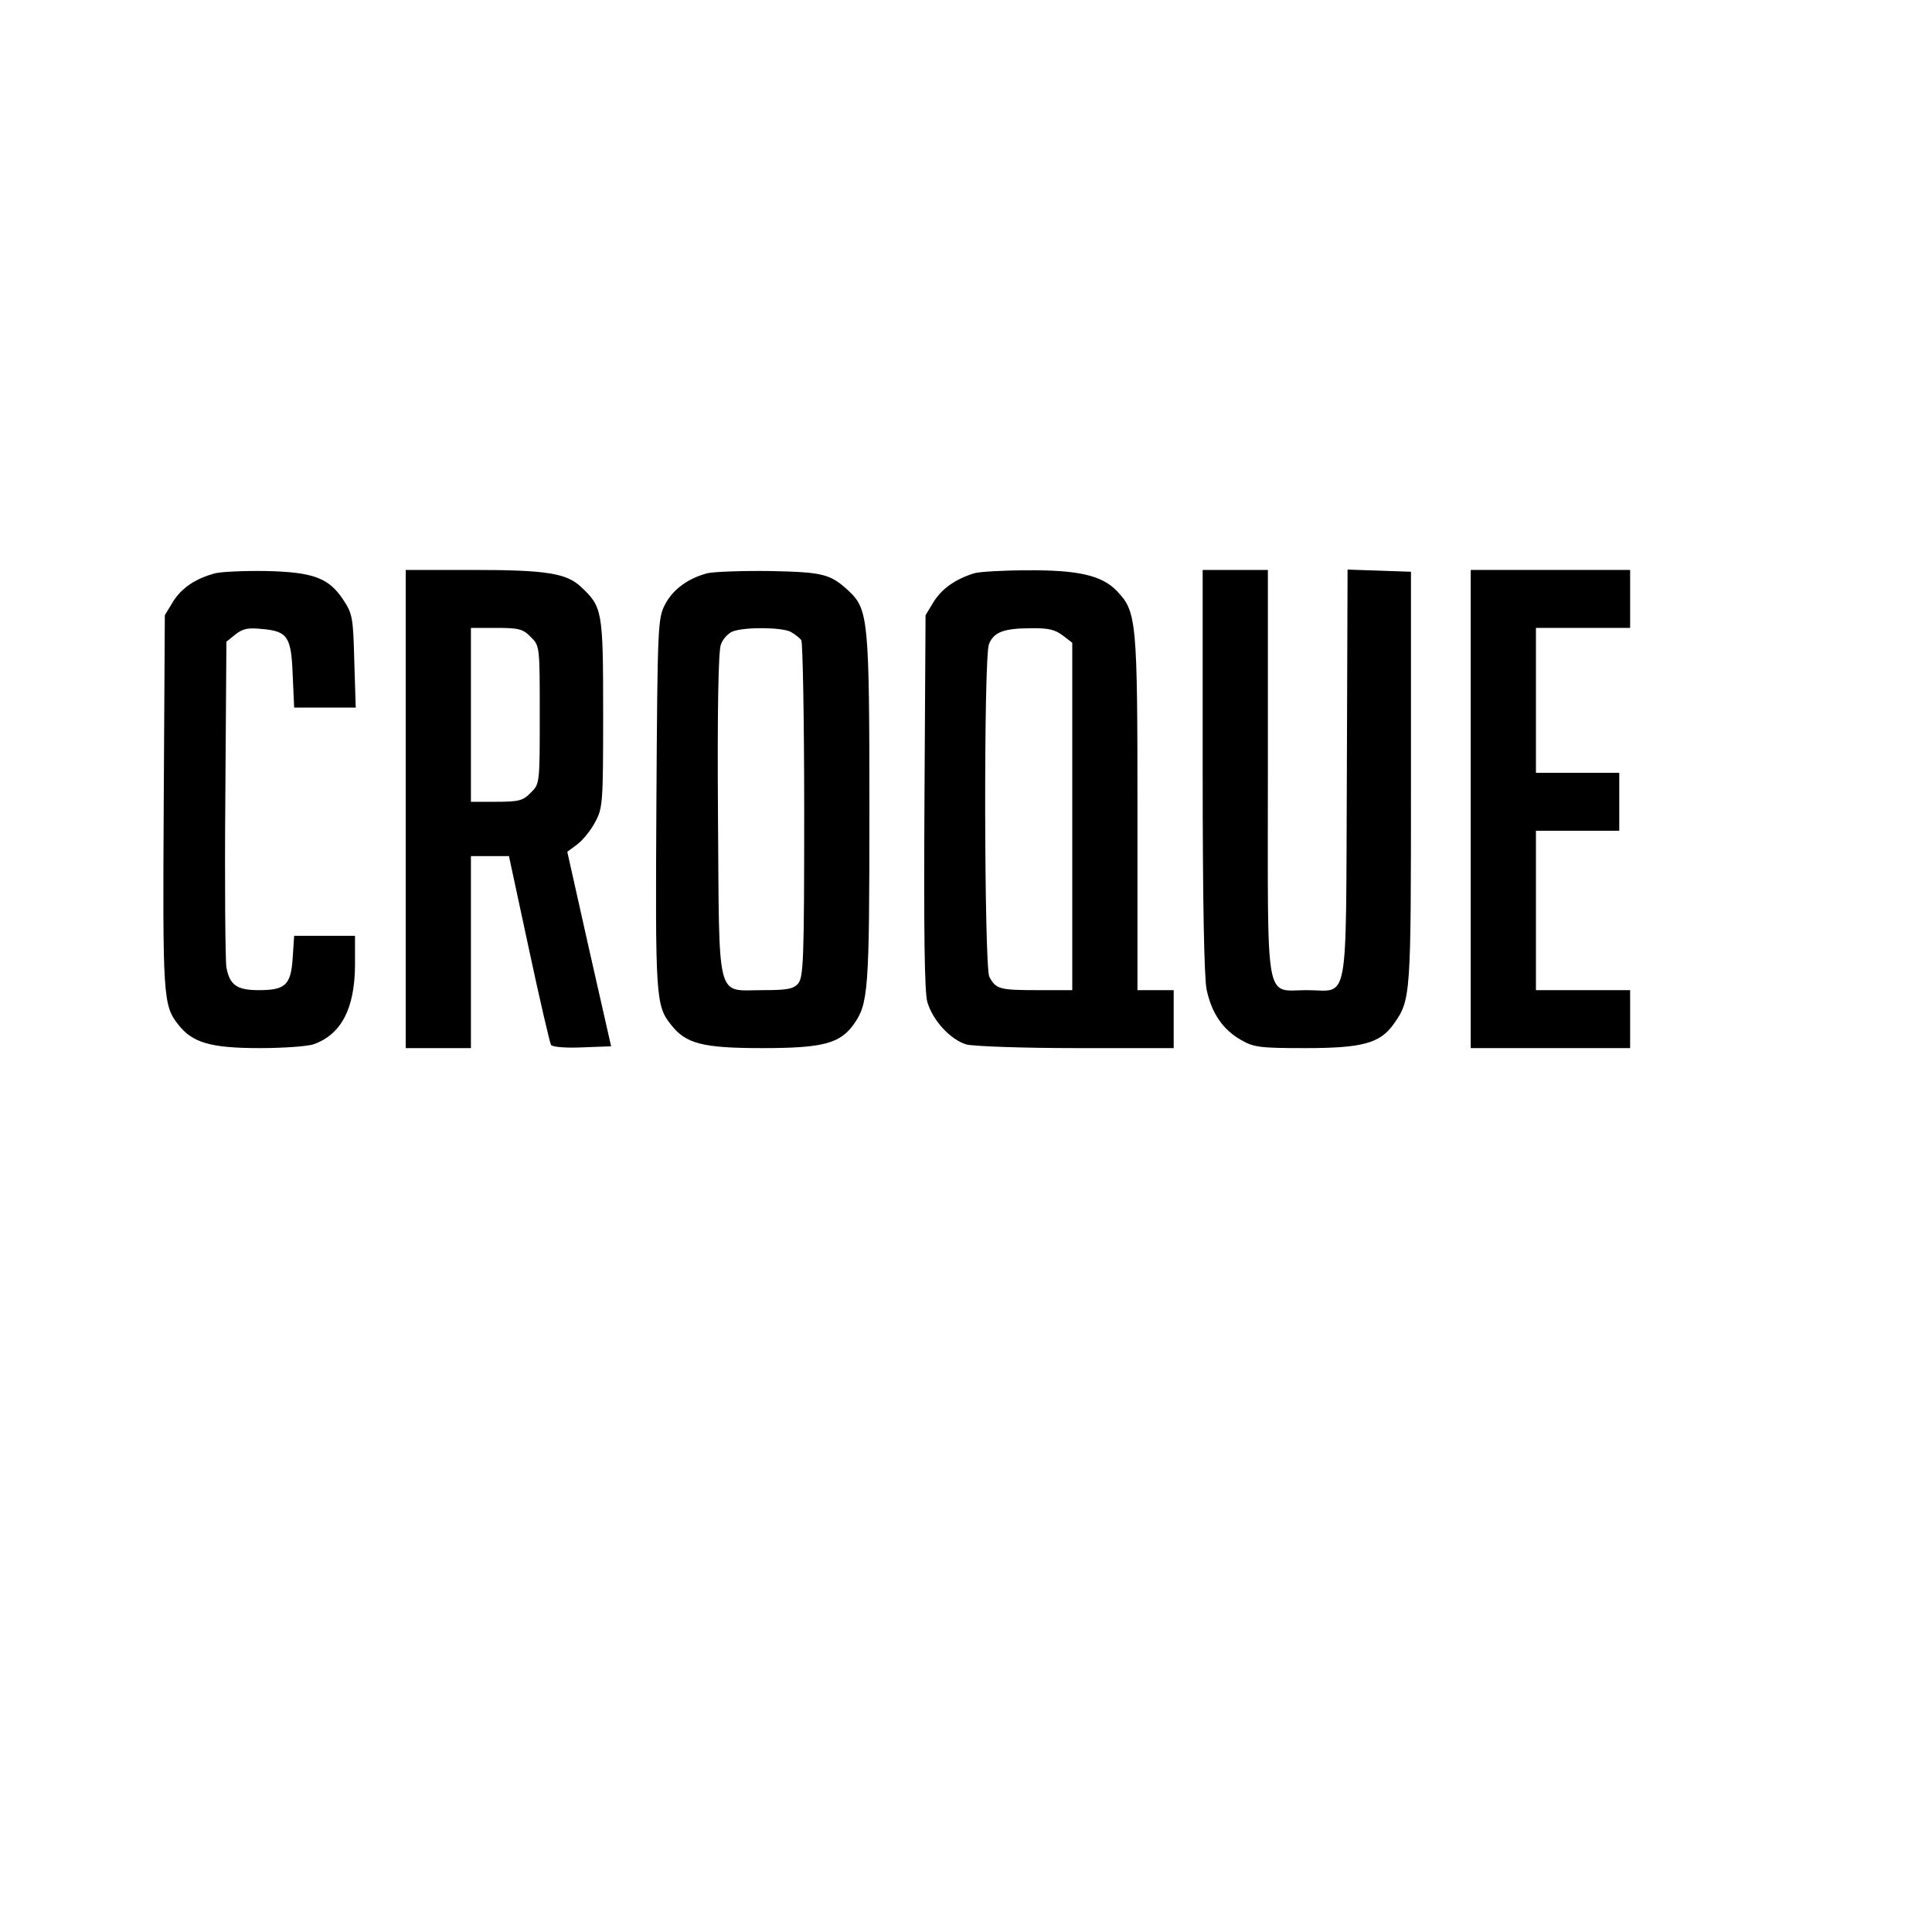 <?xml version="1.0" standalone="no"?>
<!DOCTYPE svg PUBLIC "-//W3C//DTD SVG 20010904//EN"
 "http://www.w3.org/TR/2001/REC-SVG-20010904/DTD/svg10.dtd">
<svg version="1.0" xmlns="http://www.w3.org/2000/svg"
 width="16pt" height="16pt" viewBox="0 0 16 16"
 preserveAspectRatio="xMidYMid meet">
<g transform="translate(0,16) scale(0.003,-0.003)"
fill="#000000" stroke="none">
<path d="M595 3751 c-54 -14 -93 -40 -117 -78 l-23 -38 -3 -515 c-3 -537 -2
-562 40 -615 39 -50 89 -65 225 -65 67 0 134 5 150 11 76 28 112 99 113 217
l0 82 -84 0 -84 0 -4 -61 c-5 -75 -20 -89 -94 -89 -60 0 -80 14 -89 63 -3 18
-5 227 -3 465 l3 434 25 20 c20 16 35 19 73 15 71 -6 81 -21 85 -127 l4 -90
85 0 85 0 -4 128 c-3 120 -5 131 -30 169 -40 61 -83 77 -213 80 -60 1 -123 -2
-140 -6z"/>
<path d="M1120 3100 l0 -660 90 0 90 0 0 265 0 265 53 0 52 0 55 -256 c30
-141 58 -260 61 -265 3 -6 42 -9 86 -7 l80 3 -61 269 -60 268 27 20 c15 11 38
39 50 62 21 39 22 52 22 301 0 284 -2 293 -62 349 -40 37 -96 46 -297 46
l-186 0 0 -660z m345 475 c25 -24 25 -26 25 -215 0 -189 0 -191 -25 -215 -21
-22 -33 -25 -95 -25 l-70 0 0 240 0 240 70 0 c62 0 74 -3 95 -25z"/>
<path d="M1953 3751 c-53 -14 -95 -44 -117 -86 -20 -39 -21 -55 -24 -550 -3
-531 -2 -558 40 -610 41 -53 87 -65 253 -65 168 0 214 13 252 66 40 57 43 91
43 590 0 526 -3 555 -57 606 -51 47 -70 52 -218 55 -77 1 -154 -2 -172 -6z
m230 -162 c12 -7 25 -17 29 -23 4 -6 8 -218 8 -470 0 -414 -2 -461 -17 -478
-13 -15 -31 -18 -98 -18 -130 0 -119 -40 -123 485 -2 282 1 452 8 469 5 15 20
31 32 36 33 13 136 12 161 -1z"/>
<path d="M2690 3751 c-52 -16 -89 -42 -112 -78 l-23 -38 -3 -515 c-2 -355 0
-527 8 -553 15 -51 64 -104 108 -117 21 -5 154 -10 305 -10 l267 0 0 80 0 80
-50 0 -50 0 0 488 c0 533 -2 557 -57 614 -41 43 -107 58 -247 57 -67 0 -132
-4 -146 -8z m244 -172 l26 -20 0 -480 0 -479 -97 0 c-104 0 -114 3 -132 37
-14 28 -16 879 -1 918 13 33 40 44 116 44 48 1 67 -4 88 -20z"/>
<path d="M3320 3205 c0 -357 4 -572 11 -604 14 -65 45 -110 94 -138 36 -21 53
-23 180 -23 157 0 205 14 242 66 48 68 48 74 48 679 l0 570 -87 3 -88 3 -2
-566 c-3 -654 7 -595 -110 -595 -118 0 -108 -53 -108 600 l0 560 -90 0 -90 0
0 -555z"/>
<path d="M4060 3100 l0 -660 220 0 220 0 0 80 0 80 -130 0 -130 0 0 220 0 220
115 0 115 0 0 80 0 80 -115 0 -115 0 0 200 0 200 130 0 130 0 0 80 0 80 -220
0 -220 0 0 -660z"/>
</g>
</svg>
